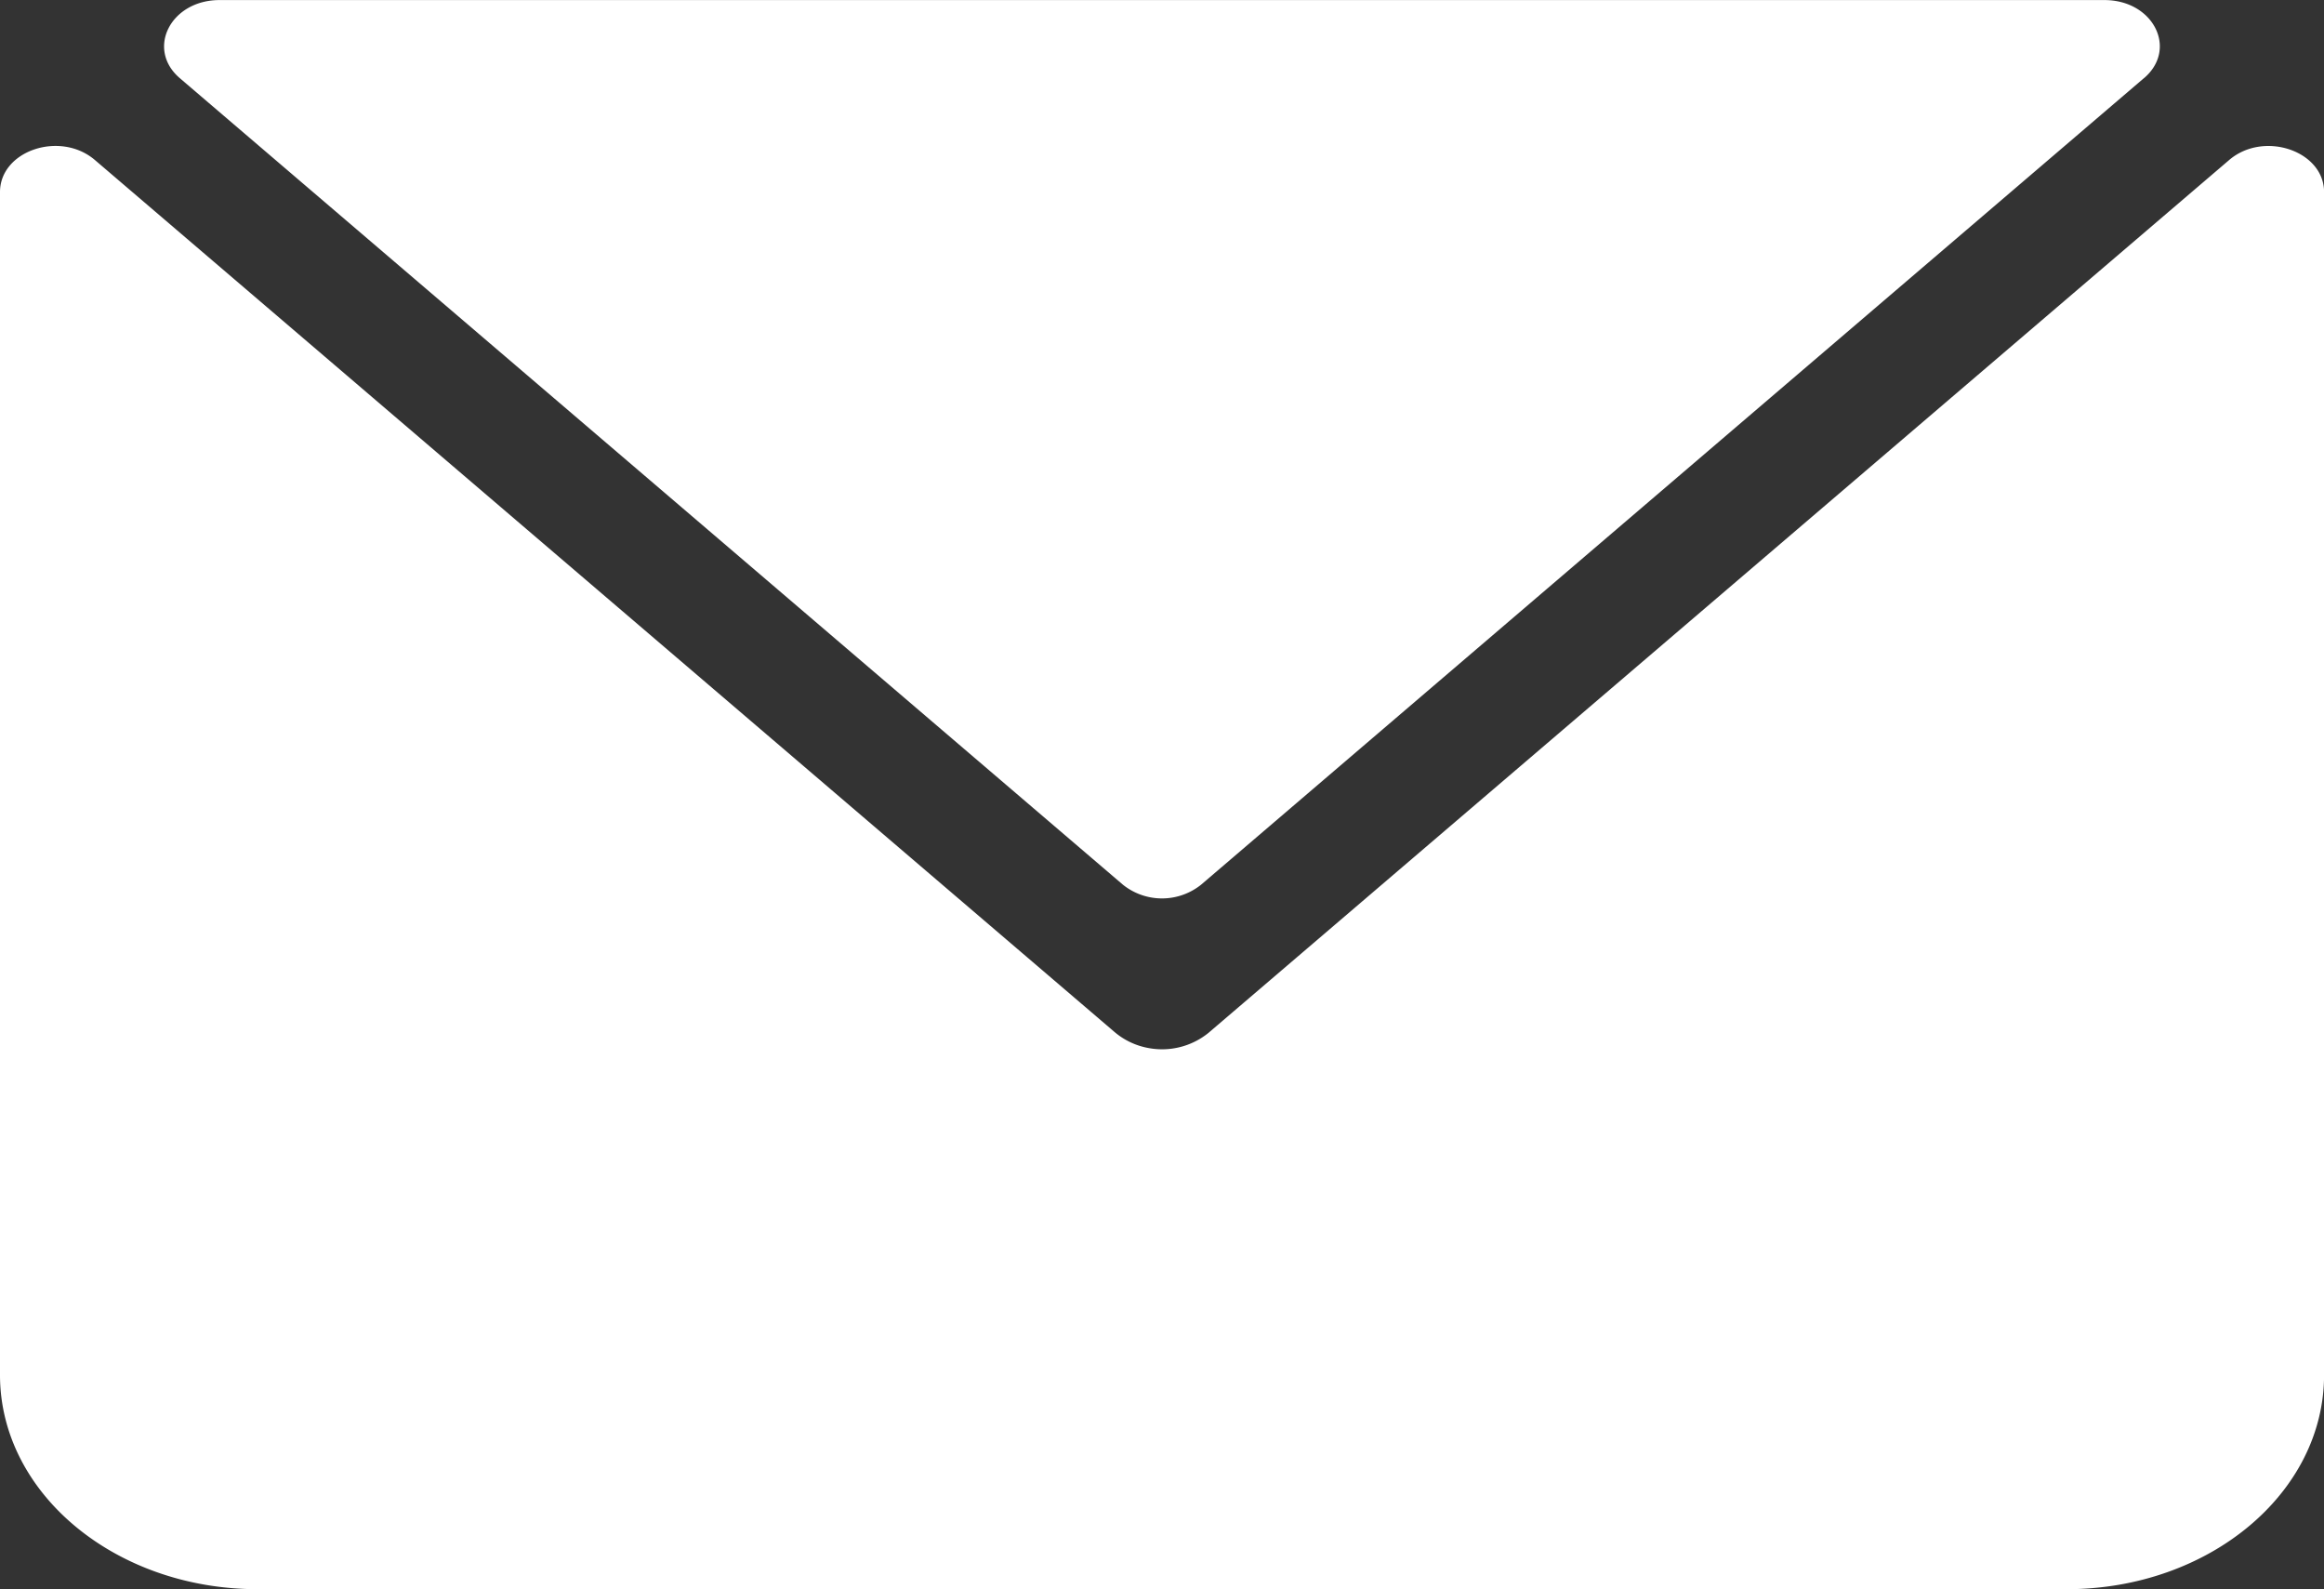 <svg xmlns="http://www.w3.org/2000/svg" xmlns:xlink="http://www.w3.org/1999/xlink" width="33.634" height="22.994" viewBox="0 0 33.634 22.994"><rect x="0" y="0" width="33.634" height="22.994" fill="#333333" stroke="none"/><defs><clipPath id="a"><path d="M0,0H33.634V22.994H0Z" fill="none"/></clipPath></defs><g clip-path="url(#a)"><path d="M31.03,1.128,17.383,12.8a.905.905,0,0,1-1.132,0L2.6,1.128C2.111.706,2.47,0,3.177,0h27.28c.707,0,1.066.707.573,1.129M0,19.894V2.778c0-.6.872-.892,1.373-.464L16.127,14.929a1.042,1.042,0,0,0,.486.233,1.067,1.067,0,0,0,.877-.218L32.262,2.314c.5-.428,1.373-.133,1.373.464V19.894c0,1.712-1.668,3.1-3.726,3.1H3.726C1.668,22.993,0,21.606,0,19.894" transform="translate(0 0.001)" fill="#fff"/></g></svg>